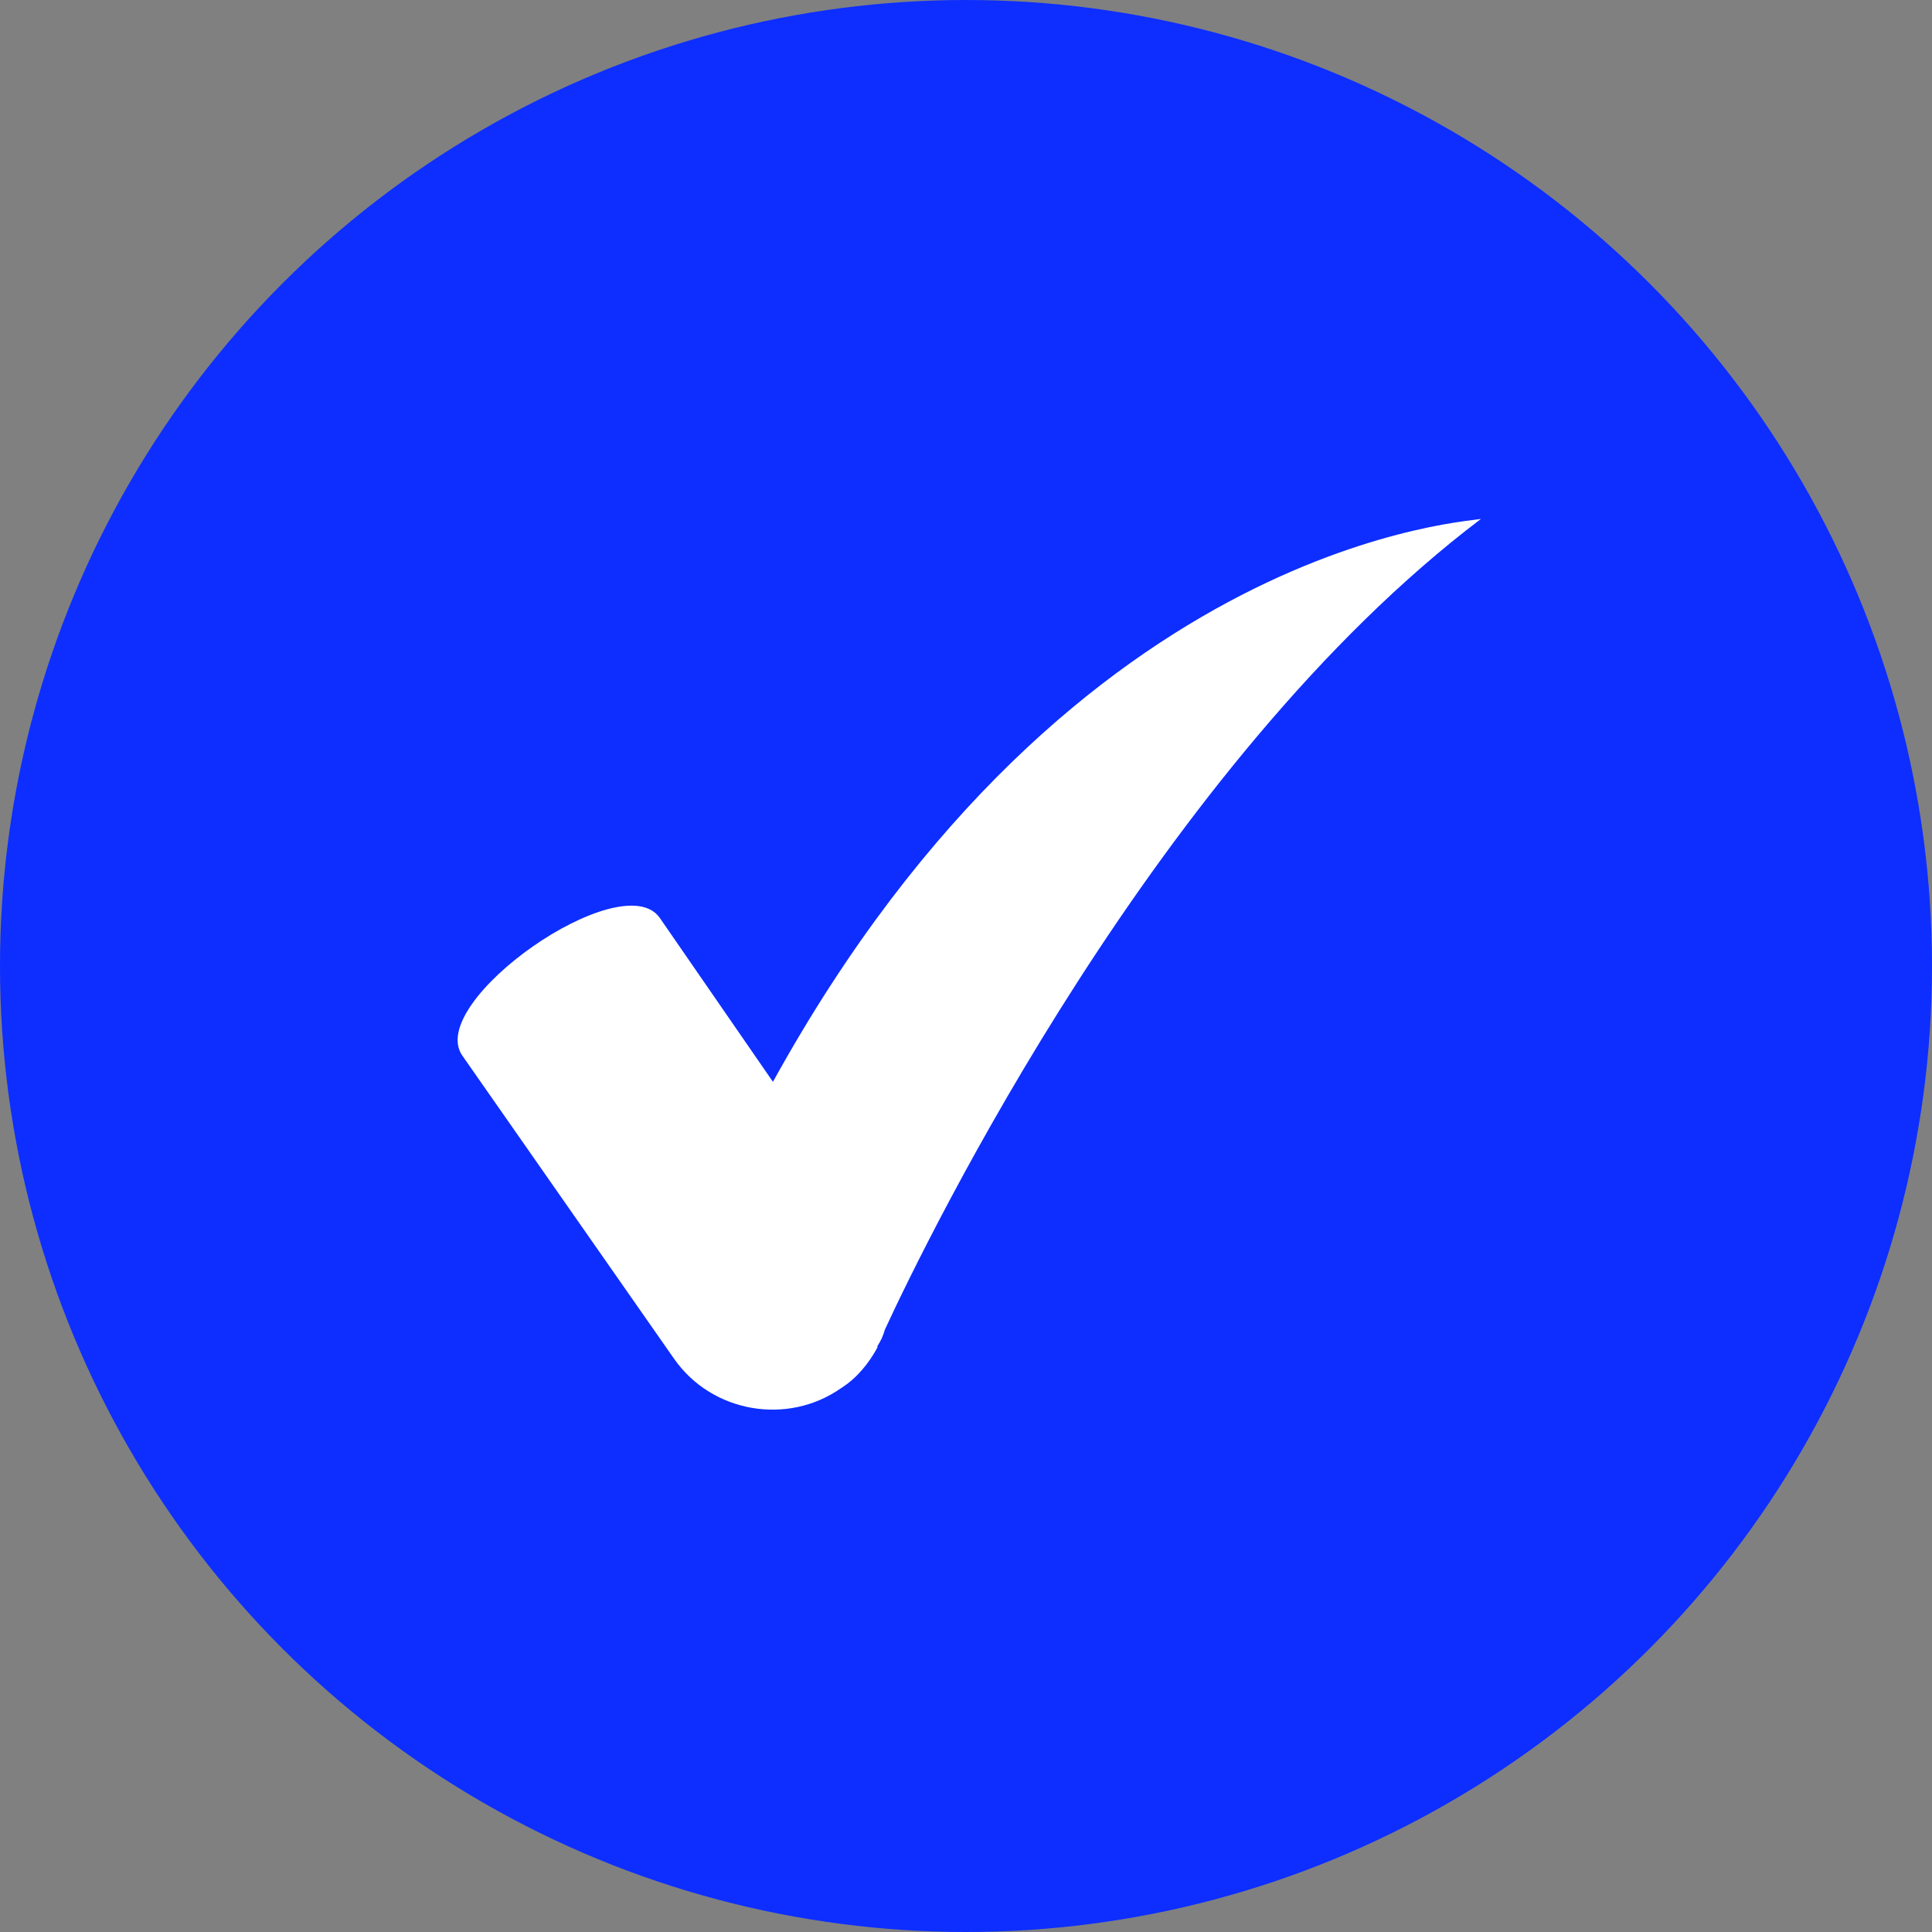 <svg width="90" height="90" viewBox="0 0 90 90" fill="none" xmlns="http://www.w3.org/2000/svg">
<rect x="0" y="0" width="90" height="90" fill="#808080" stroke="none"/>
<circle cx="45" cy="45" r="45" fill="#0D2EFF"/>
<path d="M36.007 50.396L30.734 42.757C28.976 40.255 19.782 46.678 21.54 49.179L31.41 63.309C33.168 65.811 36.684 66.419 39.185 64.662C39.929 64.188 40.469 63.512 40.875 62.769C40.875 62.769 40.875 62.769 40.875 62.701C41.01 62.498 41.145 62.228 41.213 61.957C43.241 57.563 53.991 35.523 68.999 24.165C69.067 24.3 50.137 24.773 36.007 50.396Z" fill="white"/>
</svg>

